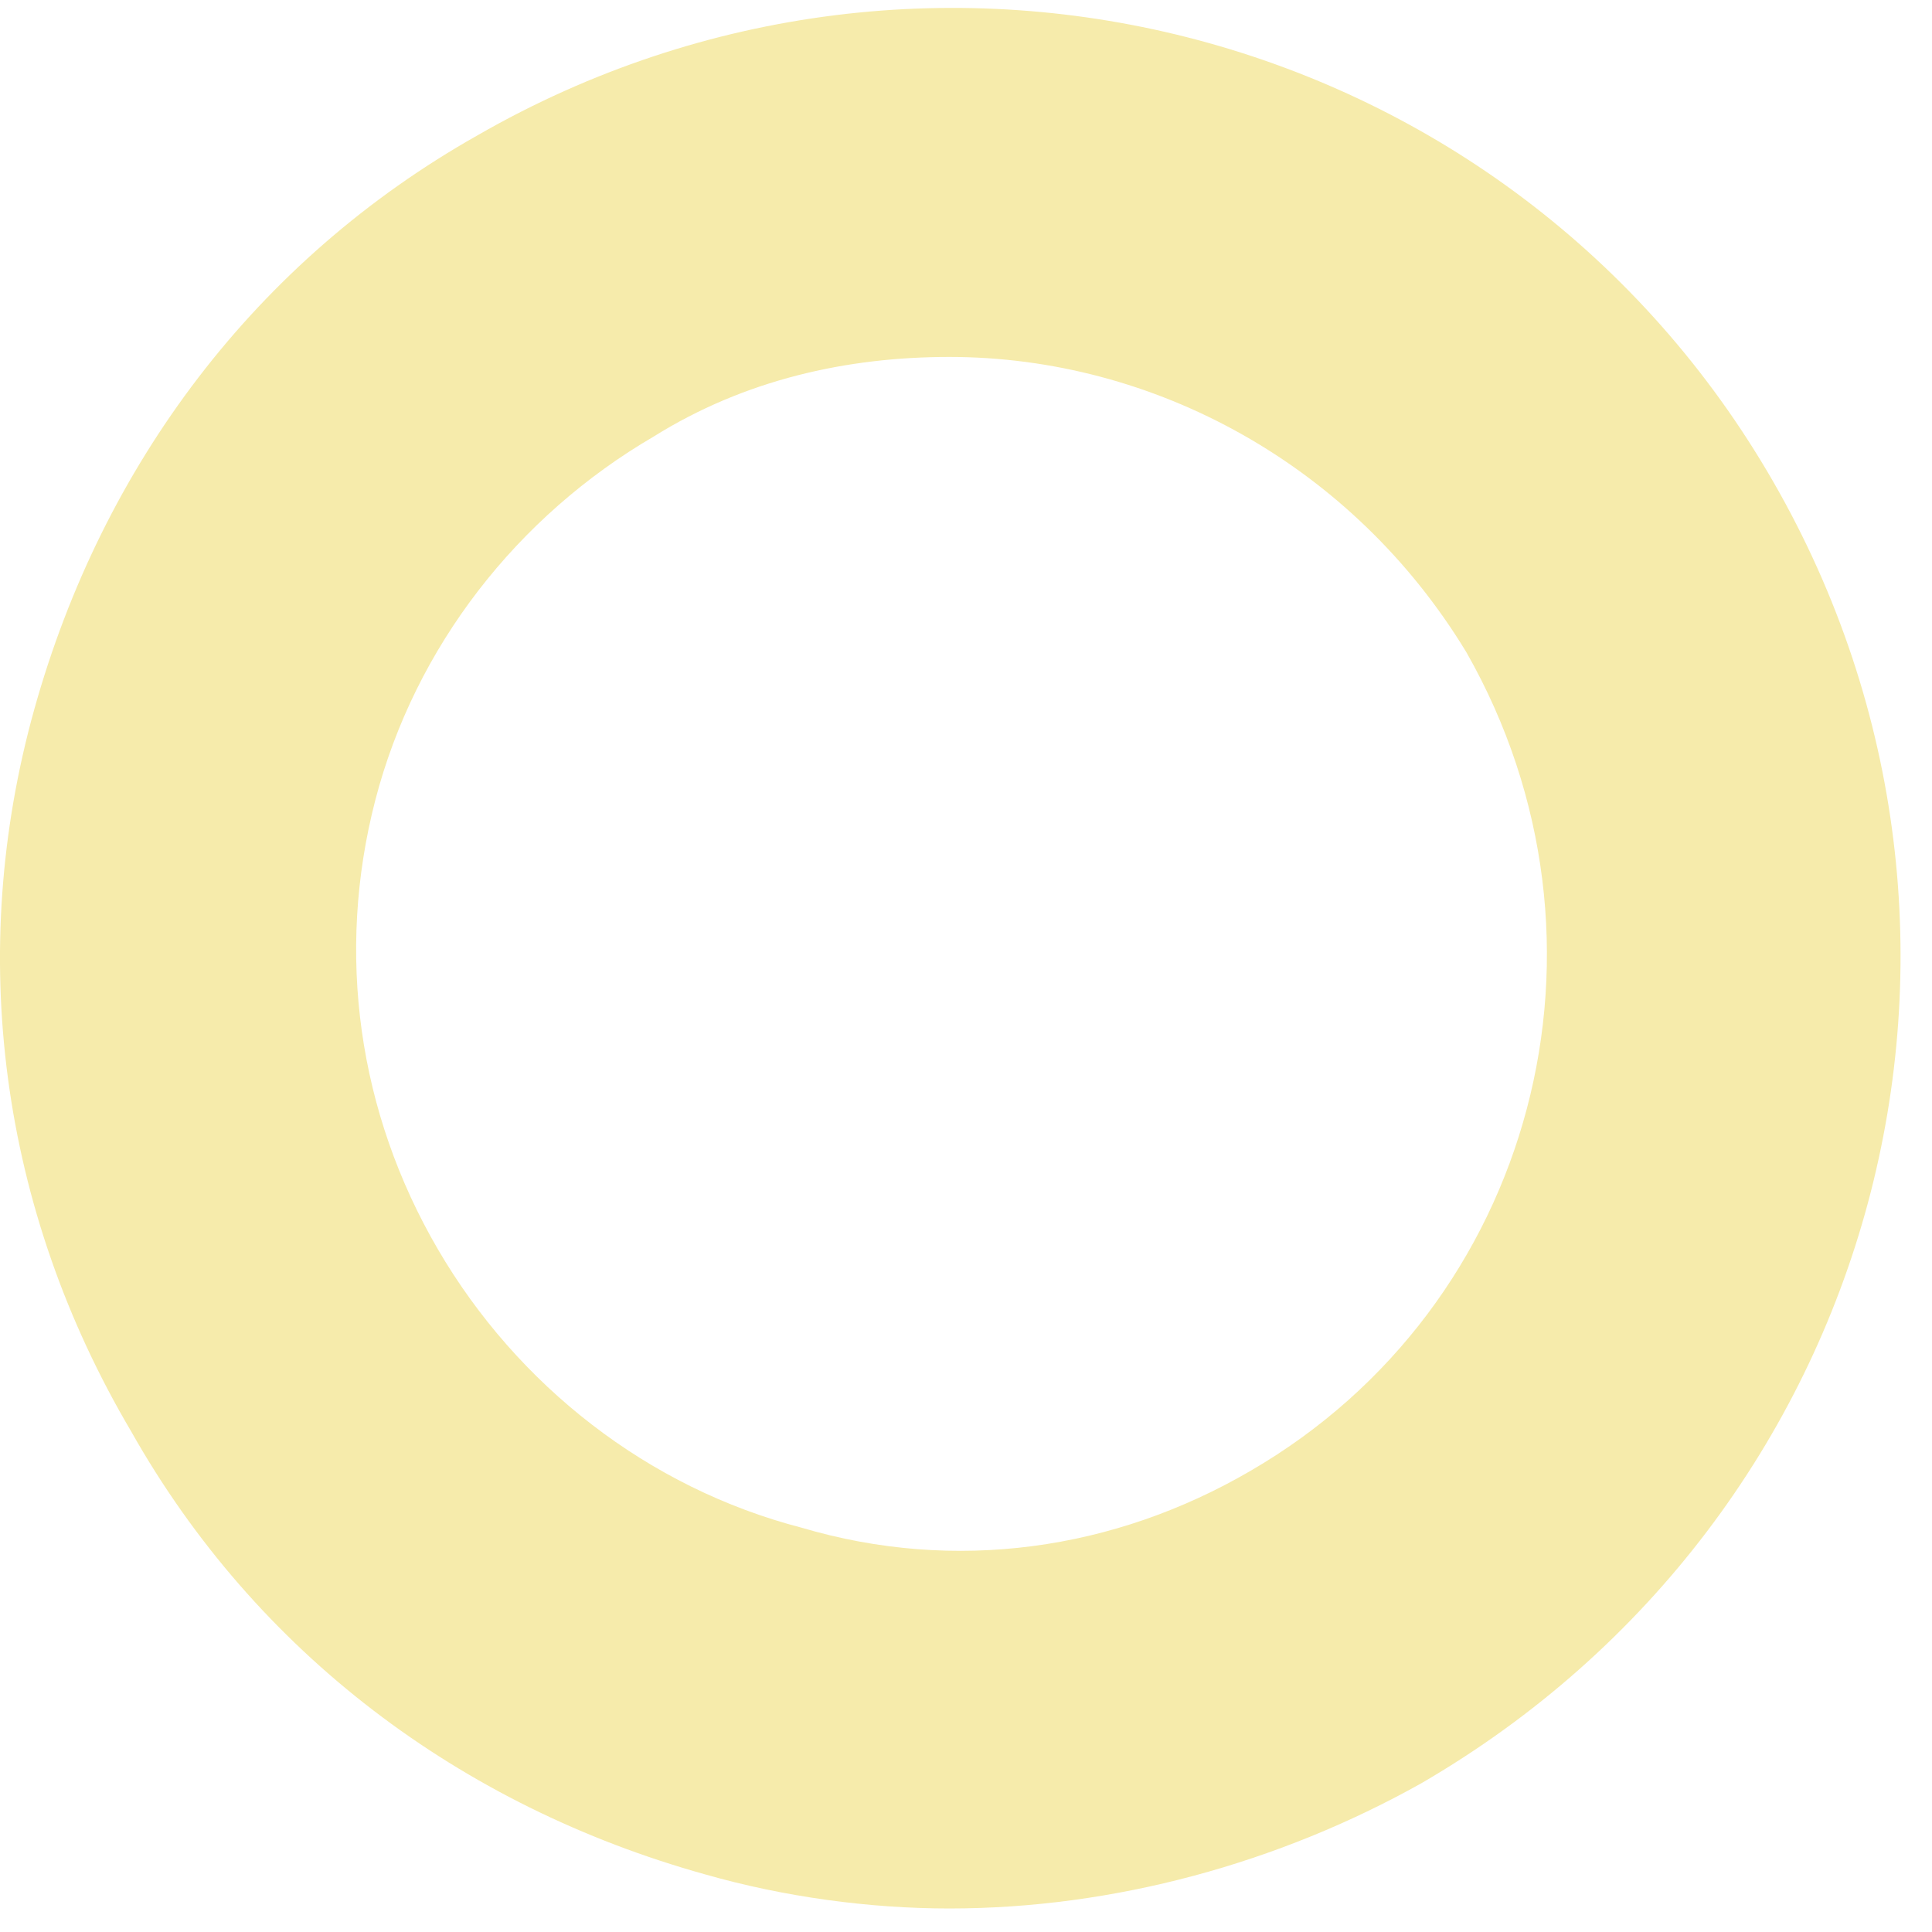 <?xml version="1.0" encoding="UTF-8"?> <svg xmlns="http://www.w3.org/2000/svg" width="40" height="40" viewBox="0 0 40 40" fill="none"><path d="M36.716 9.978C31.304 0.565 19.302 -2.612 9.888 2.801C5.299 5.389 2.122 9.625 0.71 14.685C-0.702 19.744 0.004 25.04 2.711 29.628C5.299 34.218 9.535 37.395 14.595 38.806C16.242 39.277 18.007 39.513 19.655 39.513C23.067 39.513 26.479 38.571 29.421 36.924C38.952 31.393 42.129 19.392 36.716 9.978ZM25.891 30.452C23.067 32.099 19.772 32.57 16.595 31.629C13.418 30.805 10.712 28.687 9.065 25.863C7.417 23.039 6.947 19.744 7.77 16.567C8.594 13.39 10.712 10.684 13.536 9.037C15.419 7.86 17.537 7.39 19.655 7.39C23.891 7.39 28.009 9.625 30.362 13.508C33.775 19.509 31.774 27.04 25.891 30.452Z" fill="#F6EBAB"></path></svg> 